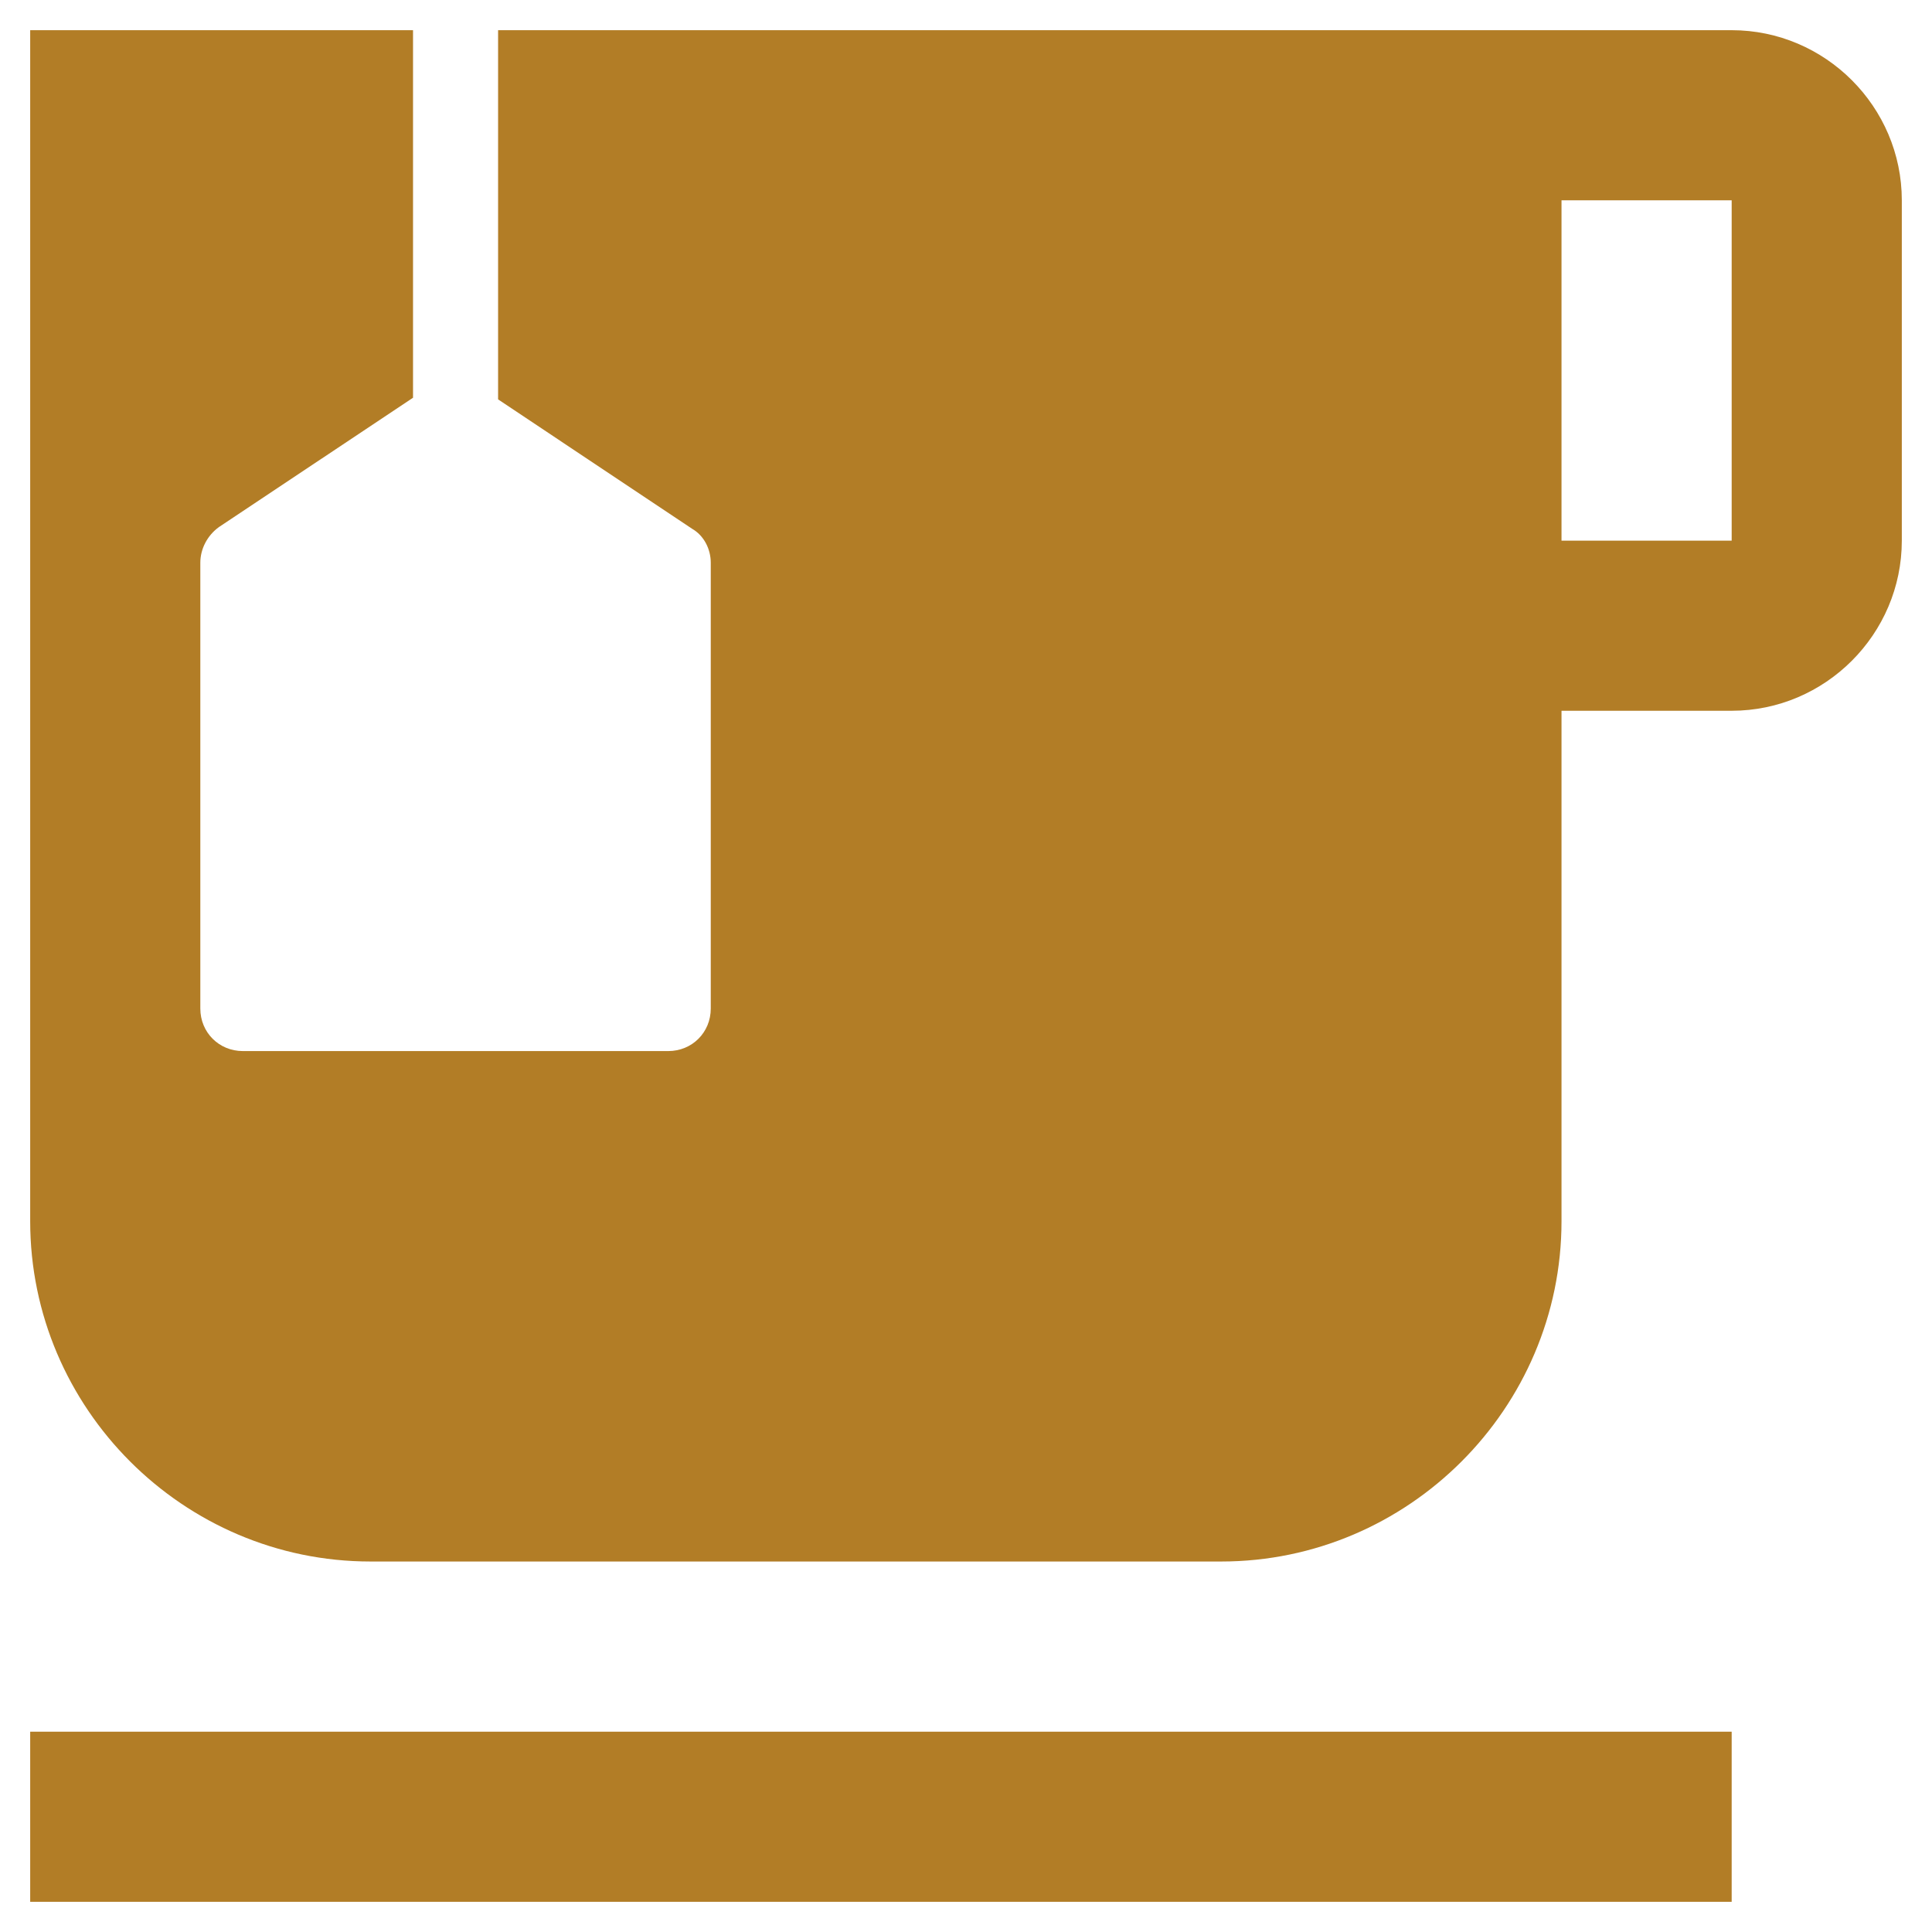 <?xml version="1.0" encoding="utf-8"?>
<!DOCTYPE svg PUBLIC "-//W3C//DTD SVG 1.1//EN" "http://www.w3.org/Graphics/SVG/1.1/DTD/svg11.dtd">
<svg xmlns="http://www.w3.org/2000/svg" xmlns:xlink="http://www.w3.org/1999/xlink" version="1.1" baseProfile="full" width="64" height="64" viewBox="0 0 64.00 64.00" enable-background="new 0 0 64.00 64.00" xml:space="preserve">
	<path fill="#b27d26" fill-opacity="1" stroke-width="1.333" stroke-linejoin="miter" d="M 57.364,1C 60.463,1 63,3.537 63,6.636L 63,17.909C 63,21.008 60.463,23.545 57.364,23.545L 51.727,23.545L 51.727,40.454C 51.727,46.652 46.652,51.727 40.455,51.727L 12.273,51.727C 6.072,51.727 1,46.652 1,40.454L 1,1L 13.682,1L 13.682,13.176L 7.256,17.457C 6.862,17.741 6.636,18.19 6.636,18.641L 6.636,33.409C 6.636,34.202 7.256,34.818 8.045,34.818L 22.136,34.818C 22.926,34.818 23.545,34.202 23.545,33.409L 23.545,18.641C 23.545,18.19 23.32,17.741 22.926,17.516L 16.5,13.23L 16.5,1L 57.364,1 Z M 57.364,17.909L 57.364,6.636L 51.727,6.636L 51.727,17.909L 57.364,17.909 Z M 1,57.364L 57.364,57.364L 57.364,63L 1,63L 1,57.364 Z "/>
</svg>

